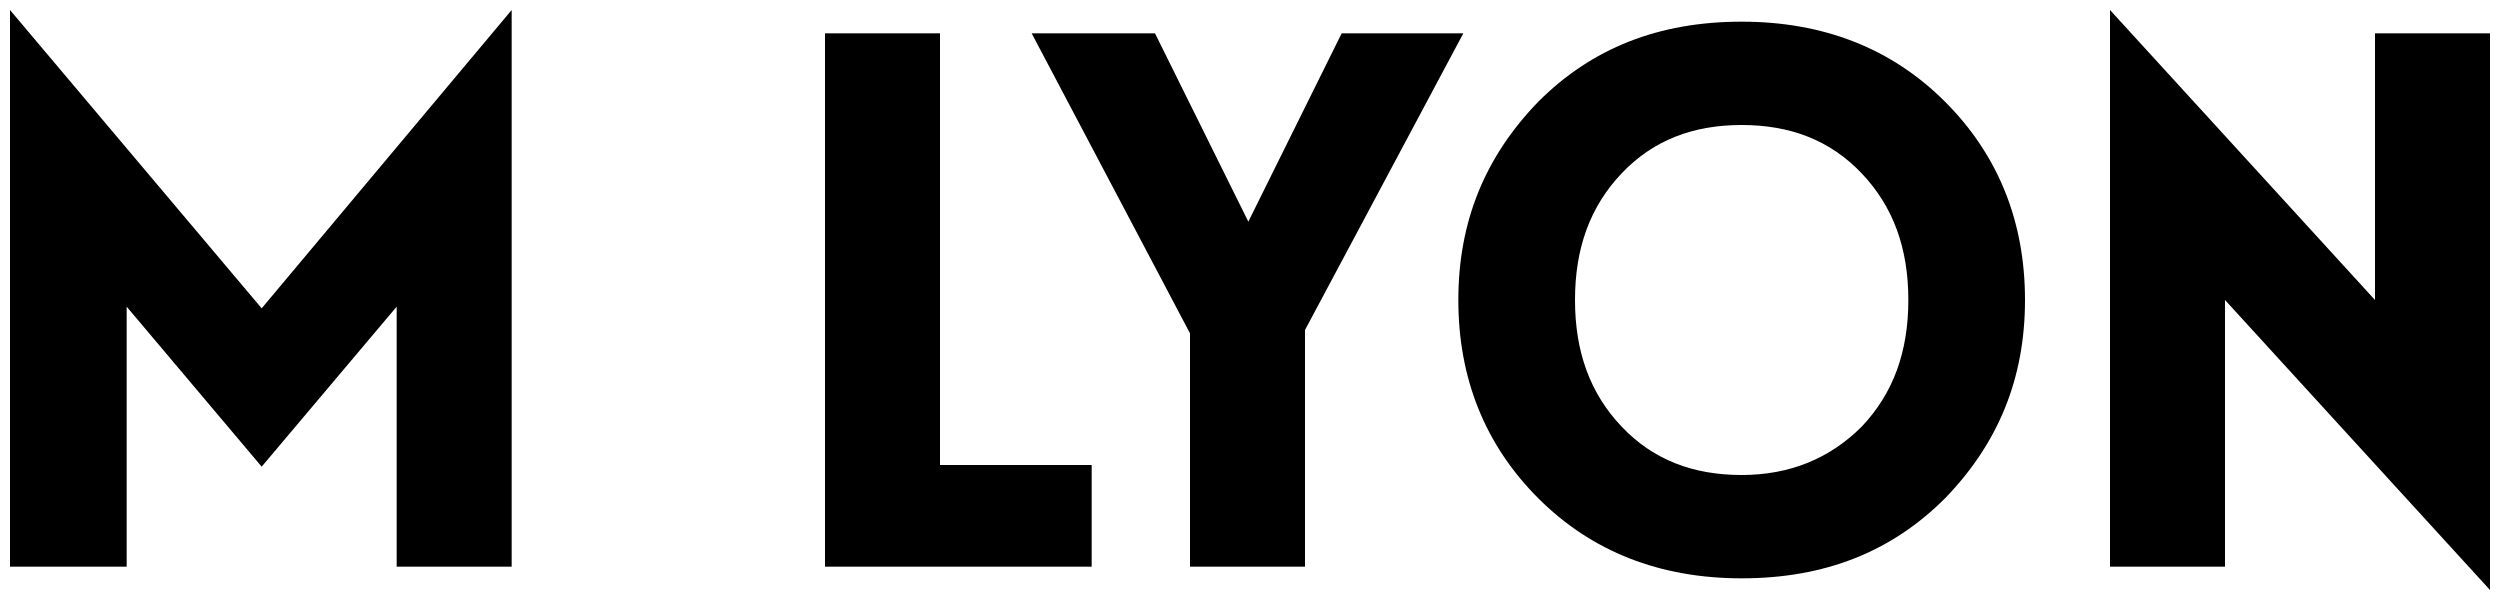 <svg version="1.1" id="mlyon-logo" xmlns="http://www.w3.org/2000/svg" xmlns:xlink="http://www.w3.org/1999/xlink" x="0px" y="0px" viewBox="0 0 150 36" enable-background="new 0 0 150 36" xml:space="preserve">
	 <title>m-lyon</title>
	<g>
		<path d="M30.7,0.6V34h-6.9V18.4l-8.1,9.6l-8.1-9.6V34H0.6V0.6l15.1,17.9L30.7,0.6z"/>
		<path d="M49.5,34V2h6.9v25.9h9.1V34H49.5z"/>
		<path d="M87.8,2l-9.5,17.8V34h-6.9V20L61.9,2h7.4l5.6,11.3L80.5,2H87.8z"/>
		<path d="M116.7,6.1c3.2,3.2,4.8,7.2,4.8,11.9s-1.6,8.6-4.8,11.9c-3.2,3.2-7.2,4.8-12.2,4.8c-4.9,0-9-1.6-12.2-4.8
			c-3.2-3.2-4.8-7.2-4.8-11.9s1.6-8.6,4.8-11.9c3.2-3.2,7.2-4.8,12.2-4.8C109.4,1.3,113.5,2.9,116.7,6.1z M97.3,10.4
			c-1.9,2-2.8,4.5-2.8,7.6s0.9,5.6,2.8,7.6s4.3,2.9,7.2,2.9c2.9,0,5.3-1,7.2-2.9c1.9-2,2.8-4.5,2.8-7.6s-0.9-5.6-2.8-7.6
			c-1.9-2-4.3-2.9-7.2-2.9C101.6,7.5,99.2,8.4,97.3,10.4z"/>
		<path d="M126.6,34V0.6L142.5,18V2h6.9v33.4L133.5,18v16H126.6z"/>
	</g>
</svg>
